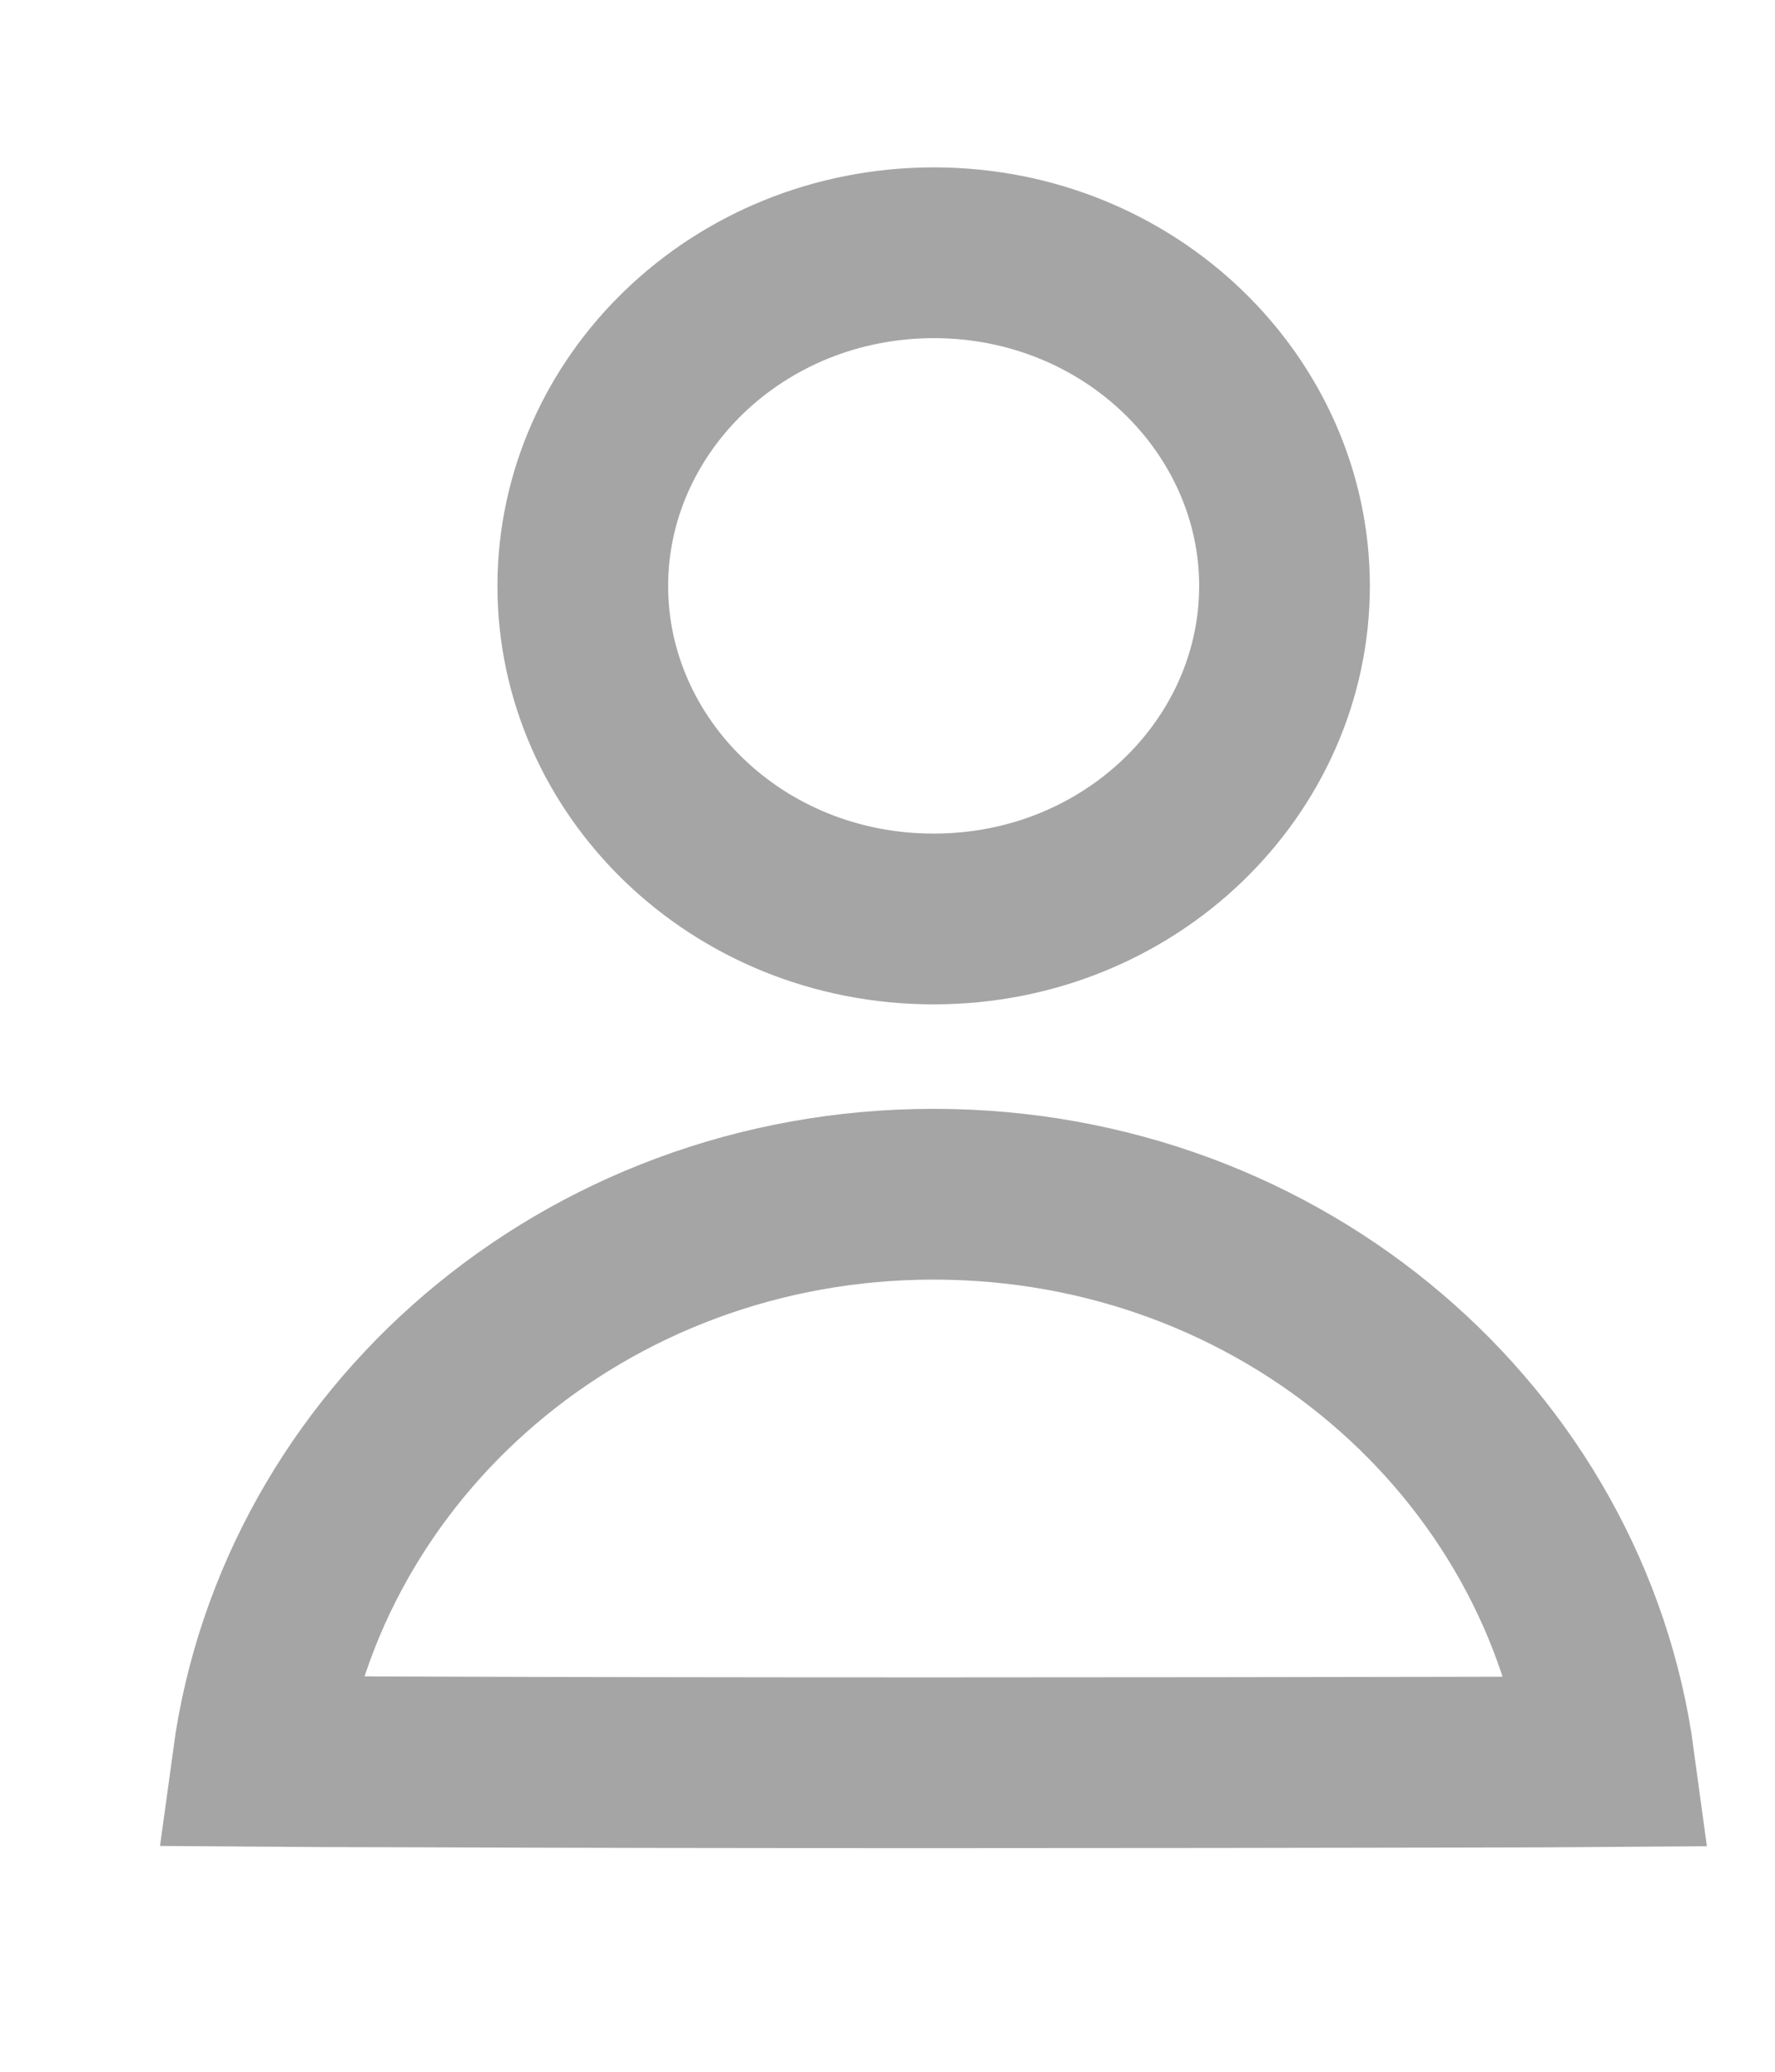 <svg width="6" height="7" viewBox="0 0 6 7" fill="none" xmlns="http://www.w3.org/2000/svg">
<path d="M3.156 4.035C4.339 4.035 5.295 4.879 5.44 5.952C5.308 5.953 5.137 5.954 4.939 5.954C4.453 5.955 3.805 5.956 3.156 5.956C2.508 5.956 1.859 5.955 1.373 5.953C1.175 5.953 1.004 5.952 0.871 5.951C1.017 4.879 1.974 4.035 3.156 4.035Z" stroke="#A5A5A5" stroke-width="0.577"/>
<path d="M3.156 0.854C3.822 0.854 4.342 1.371 4.342 1.98C4.342 2.59 3.822 3.105 3.156 3.105C2.489 3.105 1.97 2.59 1.97 1.98C1.97 1.371 2.489 0.855 3.156 0.854Z" stroke="#A5A5A5" stroke-width="0.577"/>
</svg>
